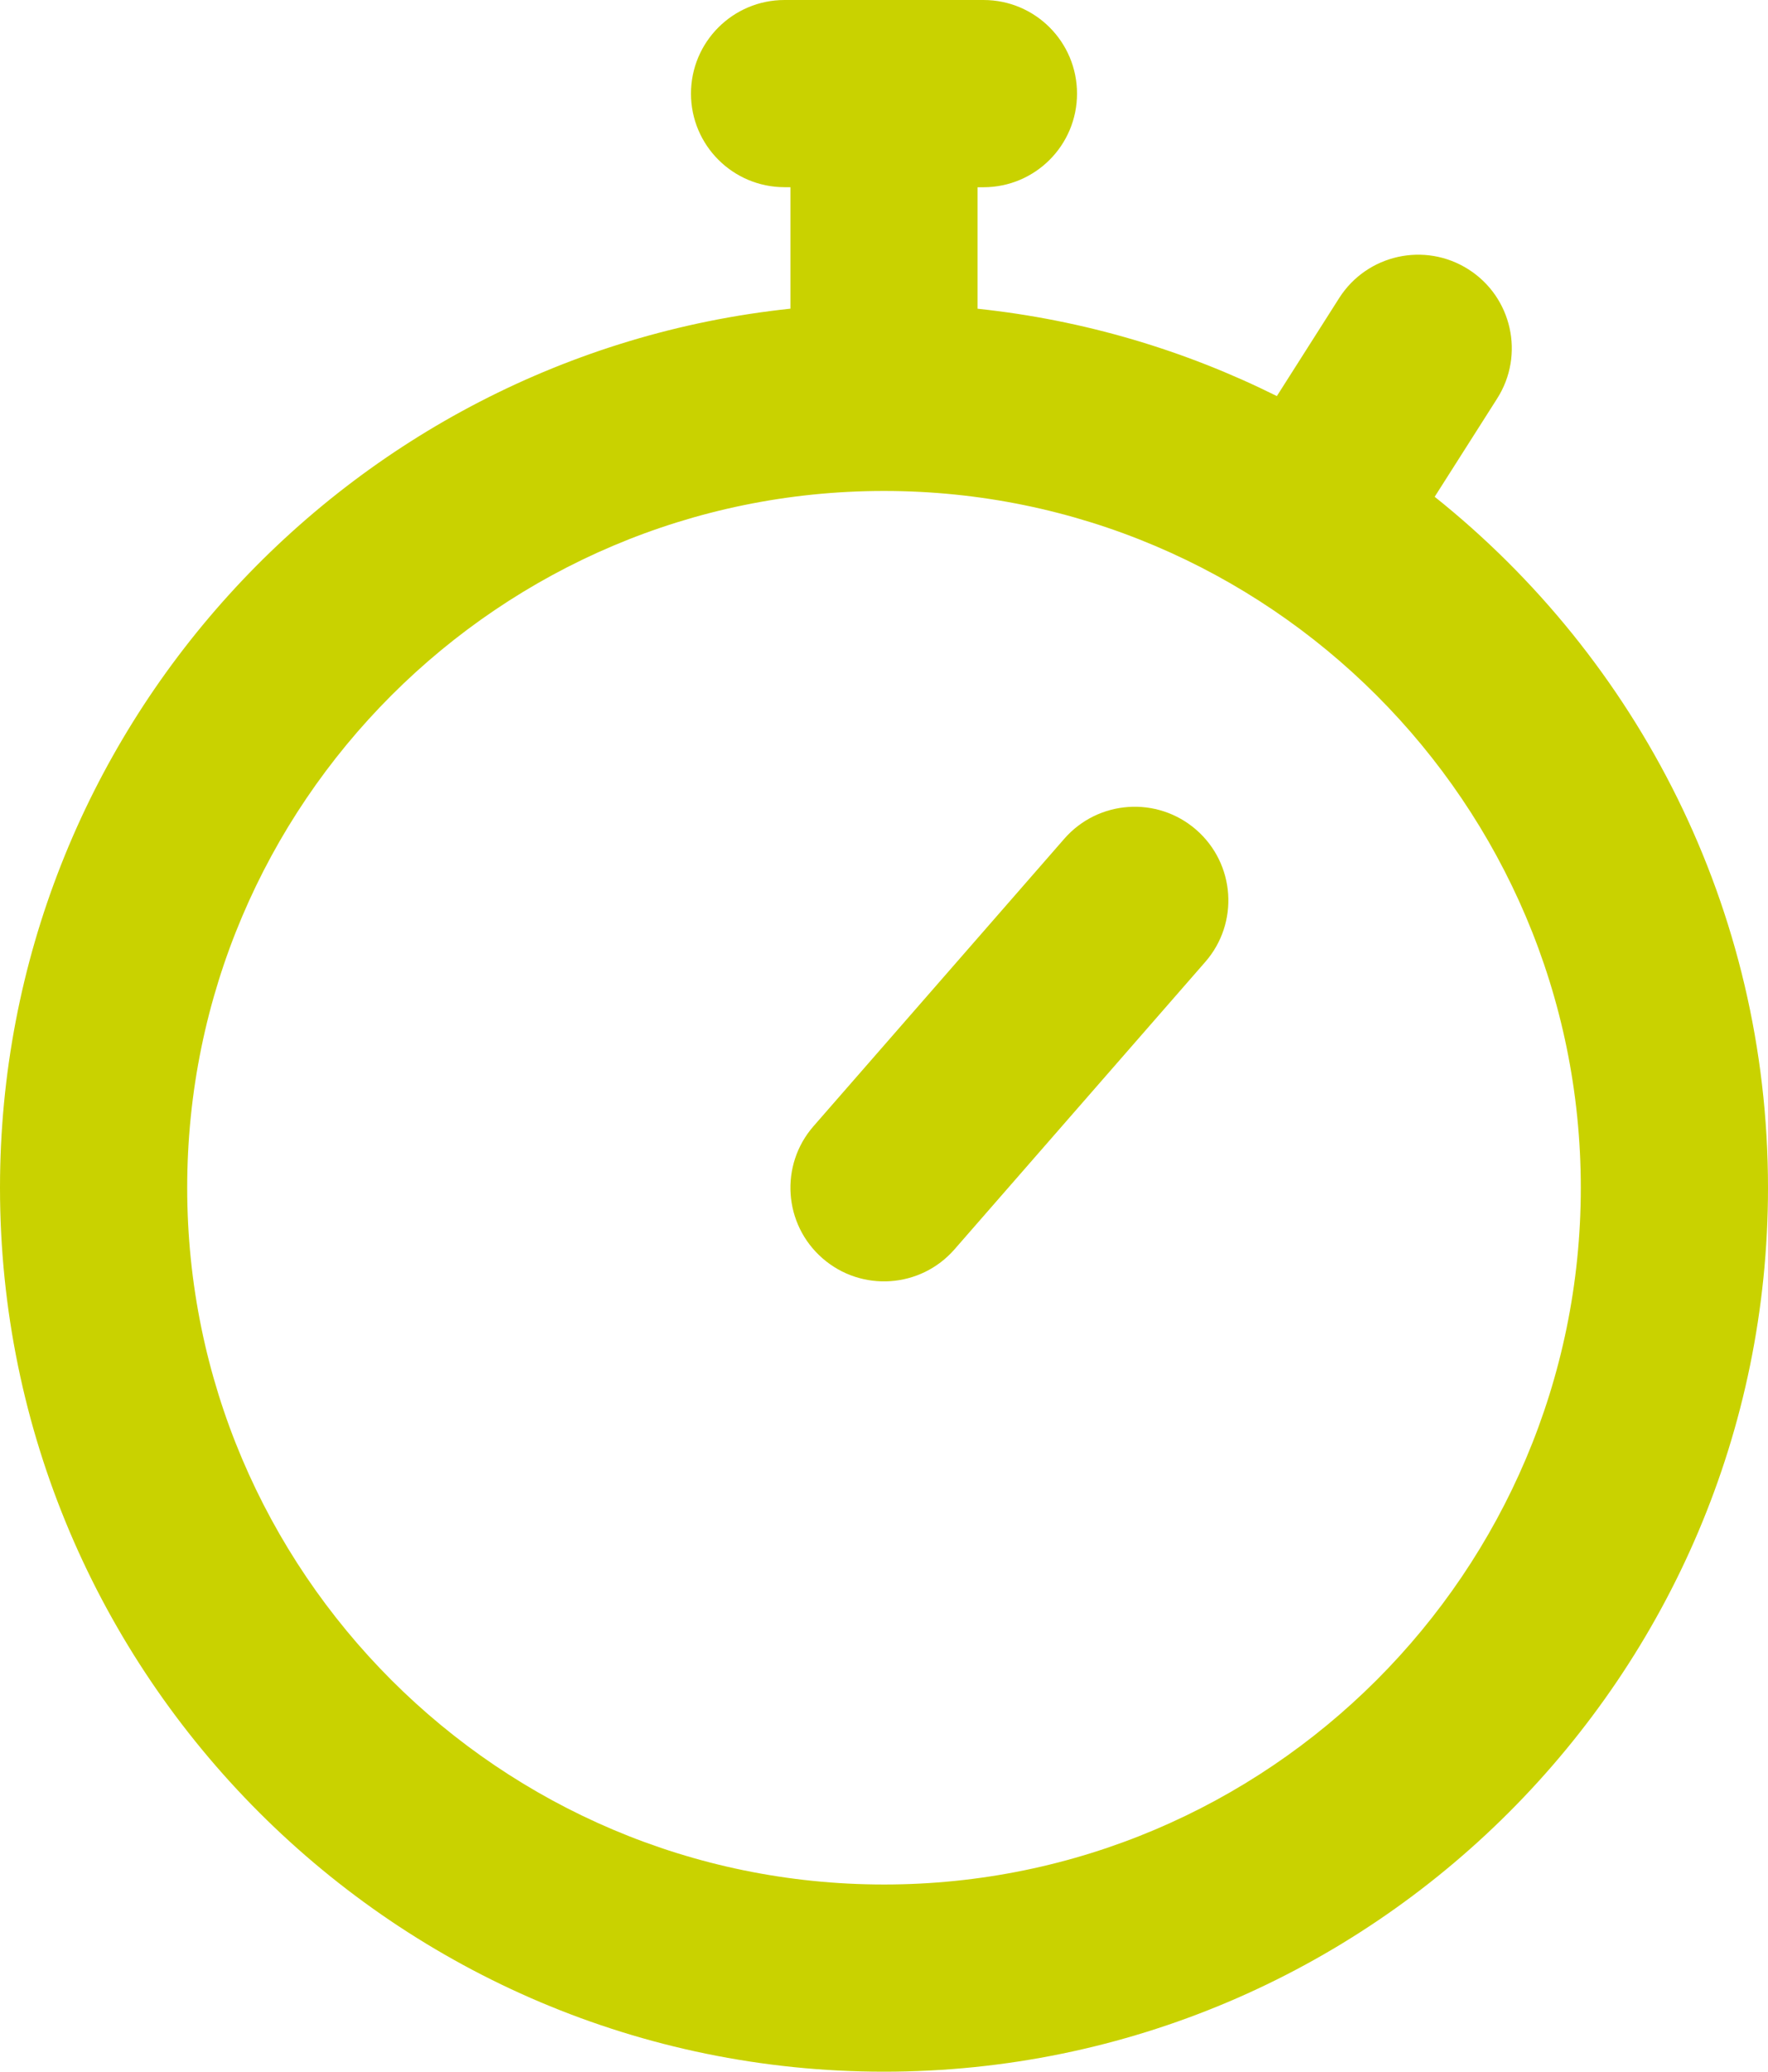 <?xml version="1.0" encoding="UTF-8"?>
<svg id="Calque_2" data-name="Calque 2" xmlns="http://www.w3.org/2000/svg" viewBox="0 0 349.54 409.6">
  <defs>
    <style>
      .cls-1 {
        fill: #c9d200;
        stroke-width: 0px;
      }
    </style>
  </defs>
  <g id="Calque_1-2" data-name="Calque 1">
    <g>
      <path class="cls-1" d="M283.64,98.22l12.35-19.42c5.49-8.62,2.95-20.06-5.68-25.55-8.62-5.48-20.06-2.94-25.55,5.68l-12.32,19.38c-18.17-9.05-38.11-15.04-59.17-17.27v-24.02h1.16c10.22,0,18.5-8.28,18.5-18.51S204.66,0,194.44,0h-39.33c-10.22,0-18.5,8.29-18.5,18.51s8.29,18.5,18.5,18.5h1.16v24.02C68.56,70.31,0,144.71,0,234.83c0,96.37,78.4,174.77,174.77,174.77s174.77-78.4,174.77-174.77c0-55.24-25.77-104.56-65.9-136.61h0ZM174.77,372.59c-75.96,0-137.76-61.8-137.76-137.76S98.81,97.07,174.77,97.07s137.76,61.8,137.76,137.76-61.8,137.76-137.76,137.76h0Z"/>
      <path class="cls-1" d="M236.51,164.07c-7.7-6.72-19.39-5.93-26.11,1.78l-49.57,56.82c-6.72,7.7-5.92,19.4,1.78,26.11,7.7,6.72,19.39,5.93,26.11-1.78l49.57-56.82c6.72-7.7,5.92-19.39-1.78-26.11h0Z"/>
    </g>
  </g>
</svg>